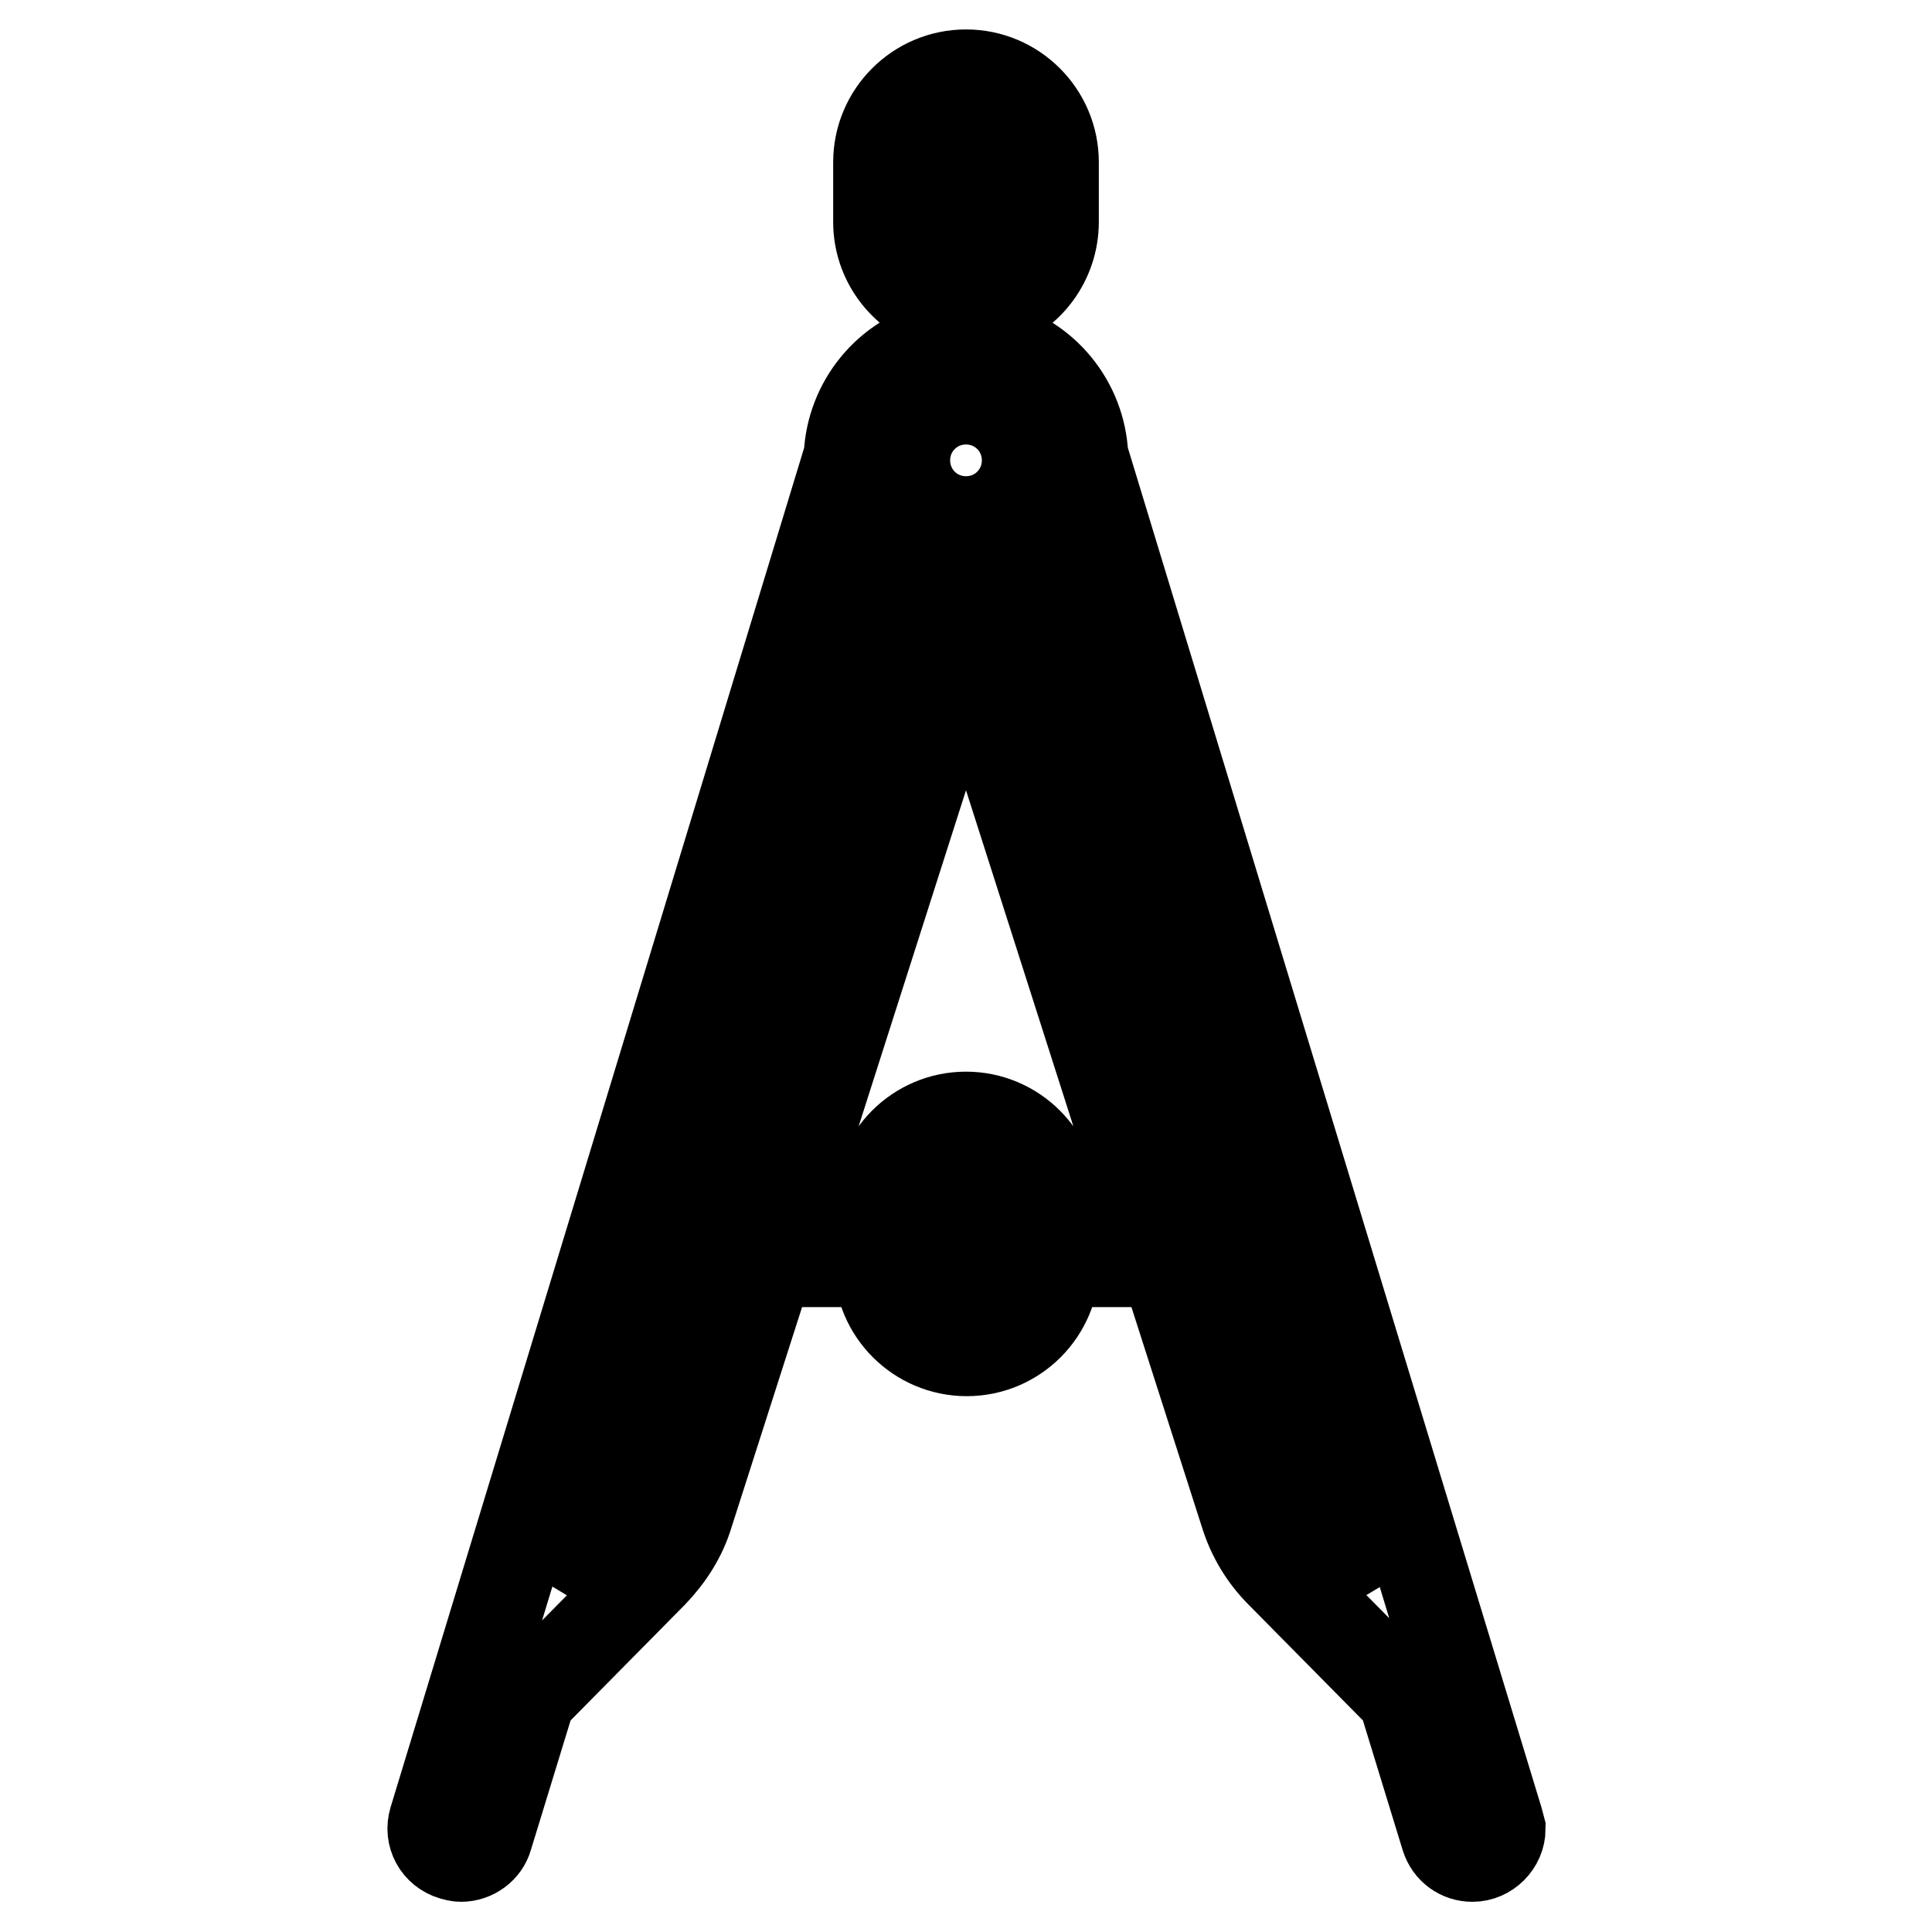 <?xml version="1.0" encoding="utf-8"?>
<!-- Svg Vector Icons : http://www.onlinewebfonts.com/icon -->
<!DOCTYPE svg PUBLIC "-//W3C//DTD SVG 1.1//EN" "http://www.w3.org/Graphics/SVG/1.1/DTD/svg11.dtd">
<svg version="1.1" xmlns="http://www.w3.org/2000/svg" xmlns:xlink="http://www.w3.org/1999/xlink" x="0px" y="0px" viewBox="0 0 256 256" enable-background="new 0 0 256 256" xml:space="preserve">
<g> <path stroke-width="12" fill-opacity="0" stroke="#000000"  d="M198.5,241.2l-55-180.8c-0.3-7-5.2-12.9-11.8-14.5v-5.5c4.6-1.5,7.9-5.9,7.9-11v-7.9 c0-6.4-5.2-11.6-11.6-11.6s-11.6,5.2-11.6,11.6v7.9c0,5.1,3.3,9.4,7.9,11v5.5c-6.6,1.6-11.5,7.5-11.8,14.5l-55,180.8 c-0.6,2,0.5,4,2.5,4.6v0c0.4,0.1,0.7,0.2,1.1,0.2c1.6,0,3.1-1.1,3.5-2.6l5.7-18.6l16.2-16.4c2.1-2.2,3.8-4.8,4.7-7.8l10.7-33.4 h14.6v0.2c0,6.4,5.2,11.6,11.6,11.6s11.6-5.2,11.6-11.6v-0.2h14.6l10.7,33.4c0.9,2.9,2.5,5.6,4.7,7.8l16.2,16.4l5.7,18.6 c0.5,1.6,1.9,2.6,3.5,2.6c2,0,3.7-1.7,3.7-3.7C198.7,241.9,198.6,241.6,198.5,241.2z M123.8,29.5v-7.9c0-2.3,1.9-4.2,4.2-4.2 c2.3,0,4.2,1.9,4.2,4.2v7.9c0,2.3-1.9,4.2-4.2,4.2C125.7,33.6,123.8,31.8,123.8,29.5z M128,52.9c4.5,0,8.1,3.6,8.1,8.1 c0,4.5-3.6,8.1-8.1,8.1c-4.5,0-8.1-3.6-8.1-8.1C119.9,56.5,123.5,52.9,128,52.9z M84.1,198.3c-0.6,1.8-1.6,3.5-2.9,4.8l-6.4,6.4 l42-137.9c1.8,1.9,4,3.2,6.4,4L84.1,198.3L84.1,198.3z M132.2,167.4c0,2.3-1.9,4.2-4.2,4.2c-2.3,0-4.2-1.9-4.2-4.2v-7.9 c0-2.3,1.9-4.2,4.2-4.2c2.3,0,4.2,1.9,4.2,4.2V167.4z M139.6,159.8v-0.2c0-6.4-5.2-11.6-11.6-11.6s-11.6,5.2-11.6,11.6v0.2h-12.3 L128,85l23.9,74.8H139.6z M174.8,203.1c-1.3-1.4-2.3-3-2.9-4.8L132.8,75.7c2.4-0.8,4.6-2.2,6.4-4l42,137.9L174.8,203.1L174.8,203.1 z"/></g>
</svg>
